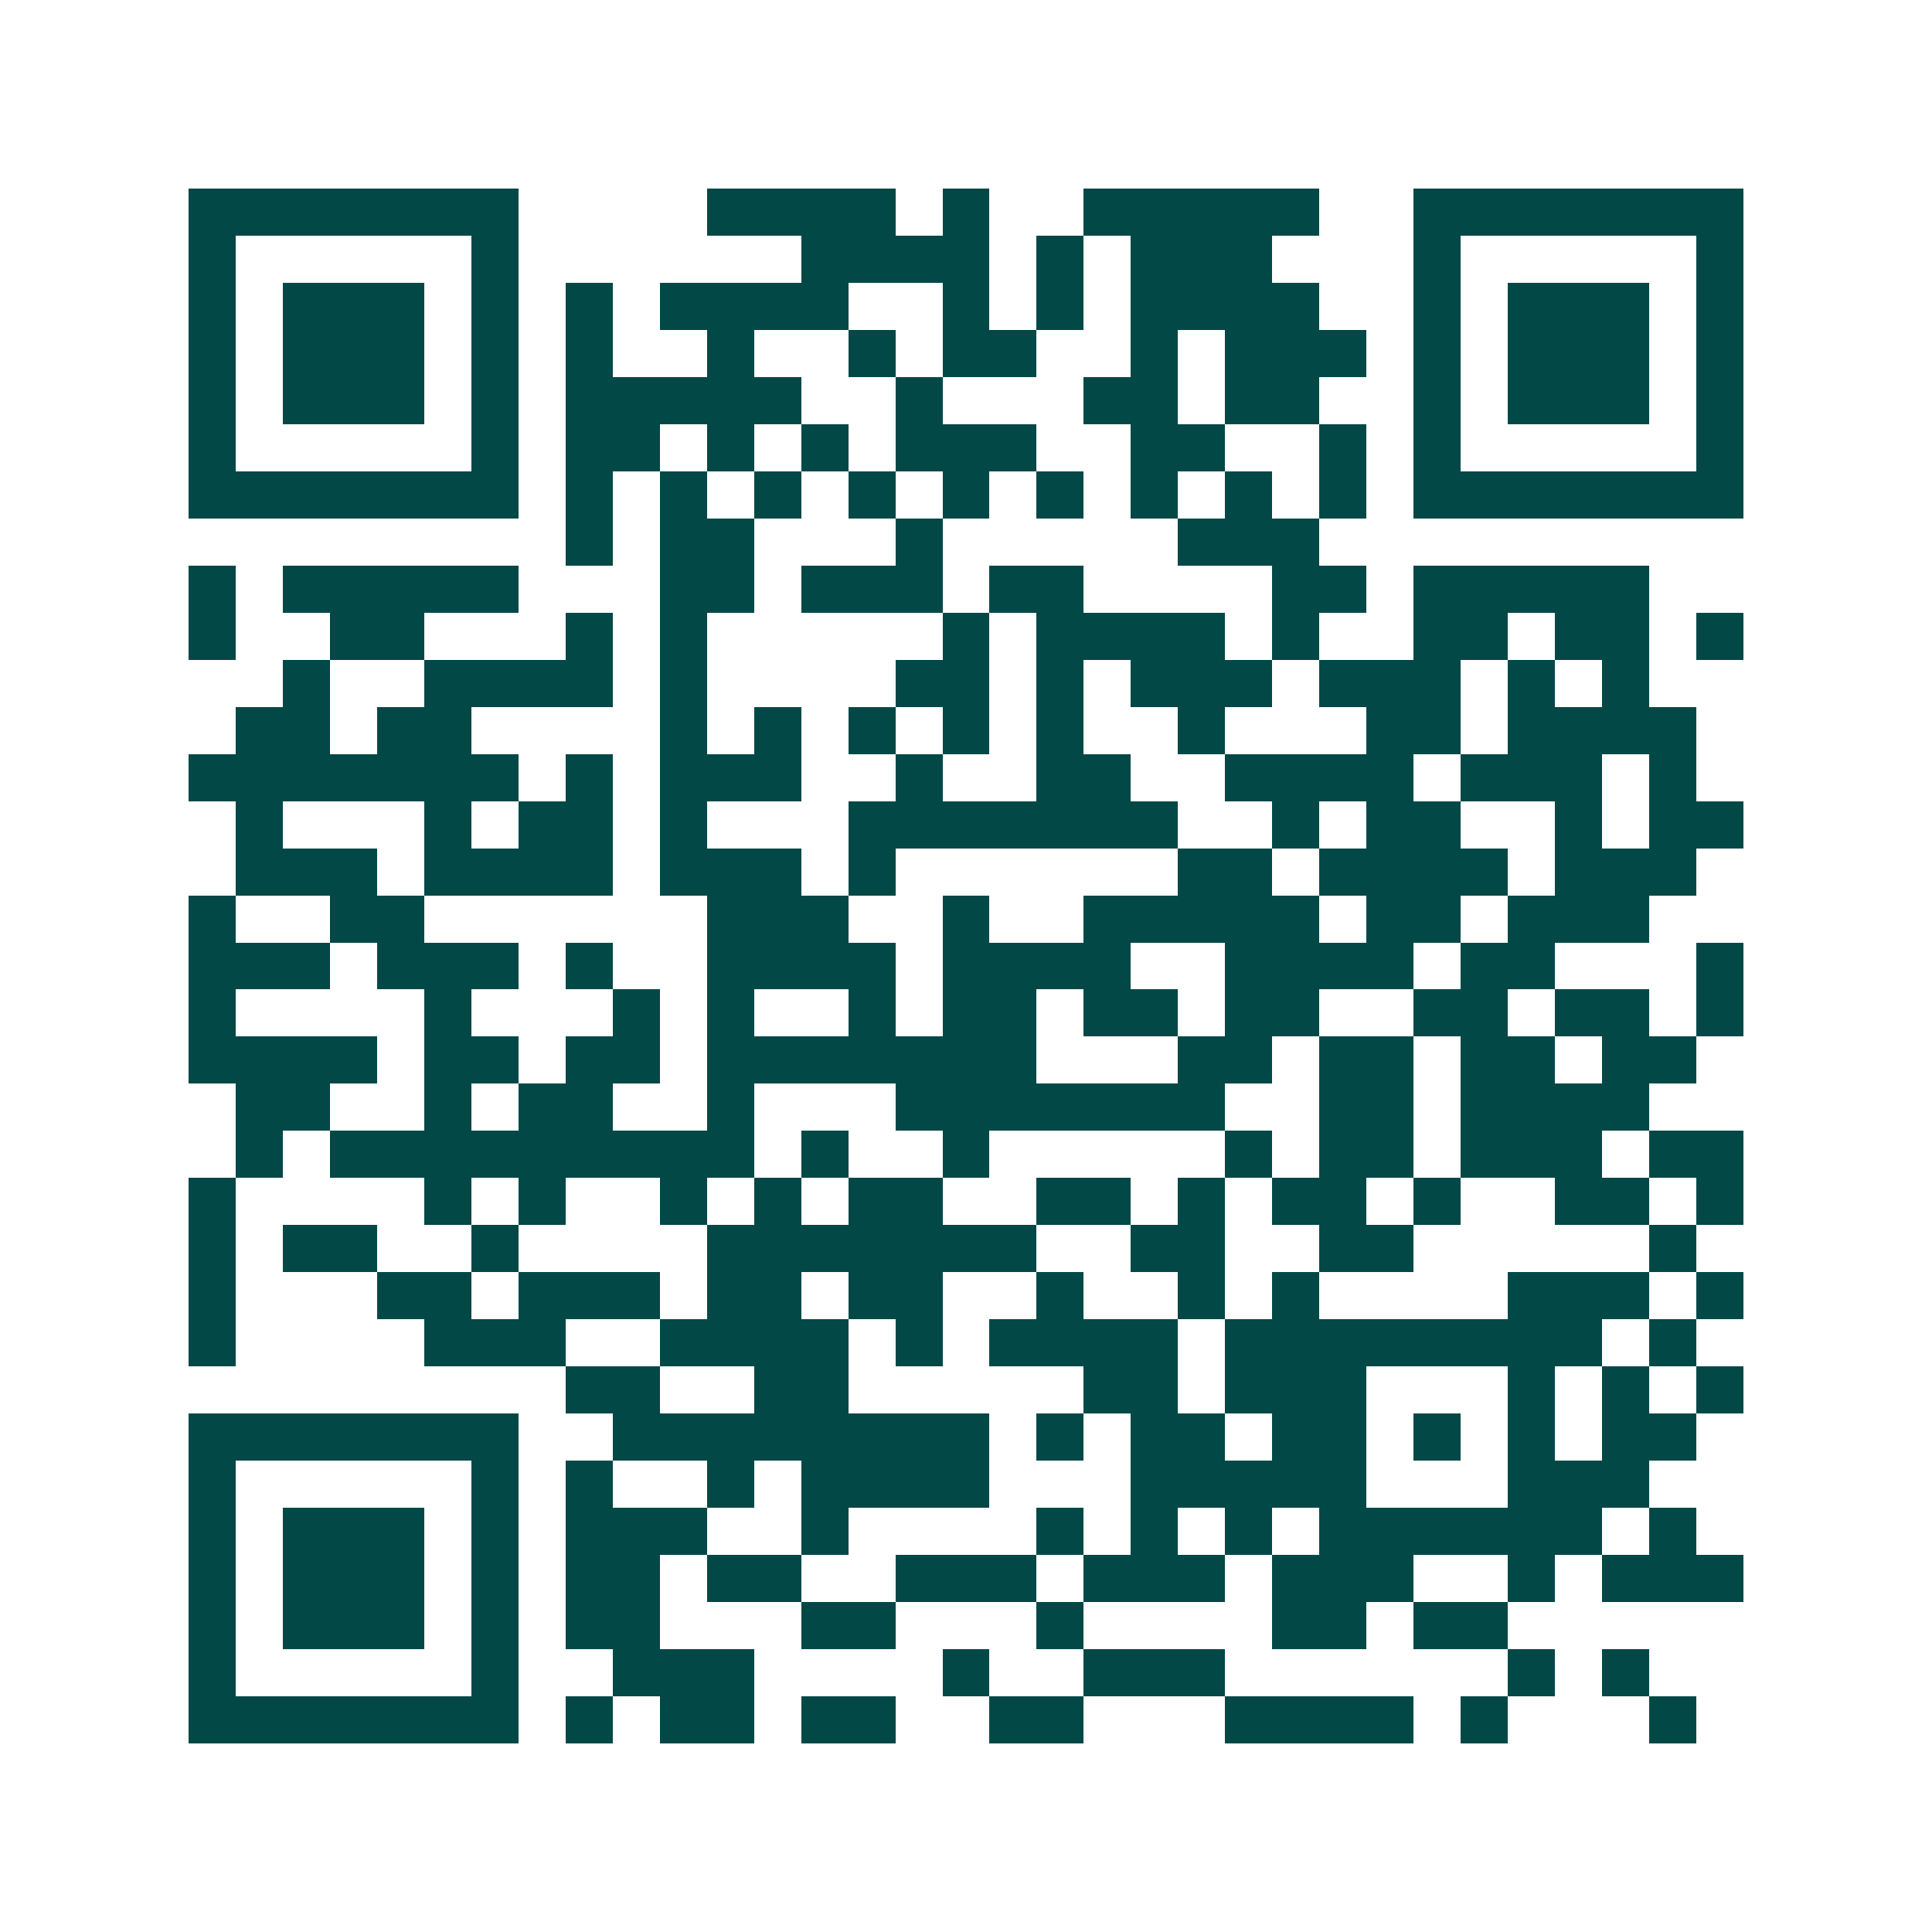 <svg xmlns="http://www.w3.org/2000/svg" width="200" height="200" viewBox="0 0 41 41" shape-rendering="crispEdges"><path fill="#ffffff" d="M0 0h41v41H0z"/><path stroke="#014847" d="M4 4.5h7m4 0h4m1 0h1m2 0h5m2 0h7M4 5.5h1m5 0h1m6 0h4m1 0h1m1 0h3m3 0h1m5 0h1M4 6.5h1m1 0h3m1 0h1m1 0h1m1 0h4m2 0h1m1 0h1m1 0h4m2 0h1m1 0h3m1 0h1M4 7.5h1m1 0h3m1 0h1m1 0h1m2 0h1m2 0h1m1 0h2m2 0h1m1 0h3m1 0h1m1 0h3m1 0h1M4 8.5h1m1 0h3m1 0h1m1 0h5m2 0h1m3 0h2m1 0h2m2 0h1m1 0h3m1 0h1M4 9.5h1m5 0h1m1 0h2m1 0h1m1 0h1m1 0h3m2 0h2m2 0h1m1 0h1m5 0h1M4 10.5h7m1 0h1m1 0h1m1 0h1m1 0h1m1 0h1m1 0h1m1 0h1m1 0h1m1 0h1m1 0h7M12 11.5h1m1 0h2m3 0h1m5 0h3M4 12.5h1m1 0h5m3 0h2m1 0h3m1 0h2m4 0h2m1 0h5M4 13.5h1m2 0h2m3 0h1m1 0h1m5 0h1m1 0h4m1 0h1m2 0h2m1 0h2m1 0h1M6 14.5h1m2 0h4m1 0h1m4 0h2m1 0h1m1 0h3m1 0h3m1 0h1m1 0h1M5 15.5h2m1 0h2m4 0h1m1 0h1m1 0h1m1 0h1m1 0h1m2 0h1m3 0h2m1 0h4M4 16.5h7m1 0h1m1 0h3m2 0h1m2 0h2m2 0h4m1 0h3m1 0h1M5 17.5h1m3 0h1m1 0h2m1 0h1m3 0h7m2 0h1m1 0h2m2 0h1m1 0h2M5 18.5h3m1 0h4m1 0h3m1 0h1m6 0h2m1 0h4m1 0h3M4 19.5h1m2 0h2m6 0h3m2 0h1m2 0h5m1 0h2m1 0h3M4 20.5h3m1 0h3m1 0h1m2 0h4m1 0h4m2 0h4m1 0h2m3 0h1M4 21.5h1m4 0h1m3 0h1m1 0h1m2 0h1m1 0h2m1 0h2m1 0h2m2 0h2m1 0h2m1 0h1M4 22.5h4m1 0h2m1 0h2m1 0h7m3 0h2m1 0h2m1 0h2m1 0h2M5 23.5h2m2 0h1m1 0h2m2 0h1m3 0h7m2 0h2m1 0h4M5 24.5h1m1 0h9m1 0h1m2 0h1m5 0h1m1 0h2m1 0h3m1 0h2M4 25.5h1m4 0h1m1 0h1m2 0h1m1 0h1m1 0h2m2 0h2m1 0h1m1 0h2m1 0h1m2 0h2m1 0h1M4 26.5h1m1 0h2m2 0h1m4 0h7m2 0h2m2 0h2m5 0h1M4 27.5h1m3 0h2m1 0h3m1 0h2m1 0h2m2 0h1m2 0h1m1 0h1m4 0h3m1 0h1M4 28.5h1m4 0h3m2 0h4m1 0h1m1 0h4m1 0h8m1 0h1M12 29.5h2m2 0h2m5 0h2m1 0h3m3 0h1m1 0h1m1 0h1M4 30.5h7m2 0h8m1 0h1m1 0h2m1 0h2m1 0h1m1 0h1m1 0h2M4 31.5h1m5 0h1m1 0h1m2 0h1m1 0h4m3 0h5m3 0h3M4 32.5h1m1 0h3m1 0h1m1 0h3m2 0h1m4 0h1m1 0h1m1 0h1m1 0h6m1 0h1M4 33.5h1m1 0h3m1 0h1m1 0h2m1 0h2m2 0h3m1 0h3m1 0h3m2 0h1m1 0h3M4 34.5h1m1 0h3m1 0h1m1 0h2m3 0h2m3 0h1m4 0h2m1 0h2M4 35.5h1m5 0h1m2 0h3m4 0h1m2 0h3m6 0h1m1 0h1M4 36.5h7m1 0h1m1 0h2m1 0h2m2 0h2m3 0h4m1 0h1m3 0h1"/></svg>
